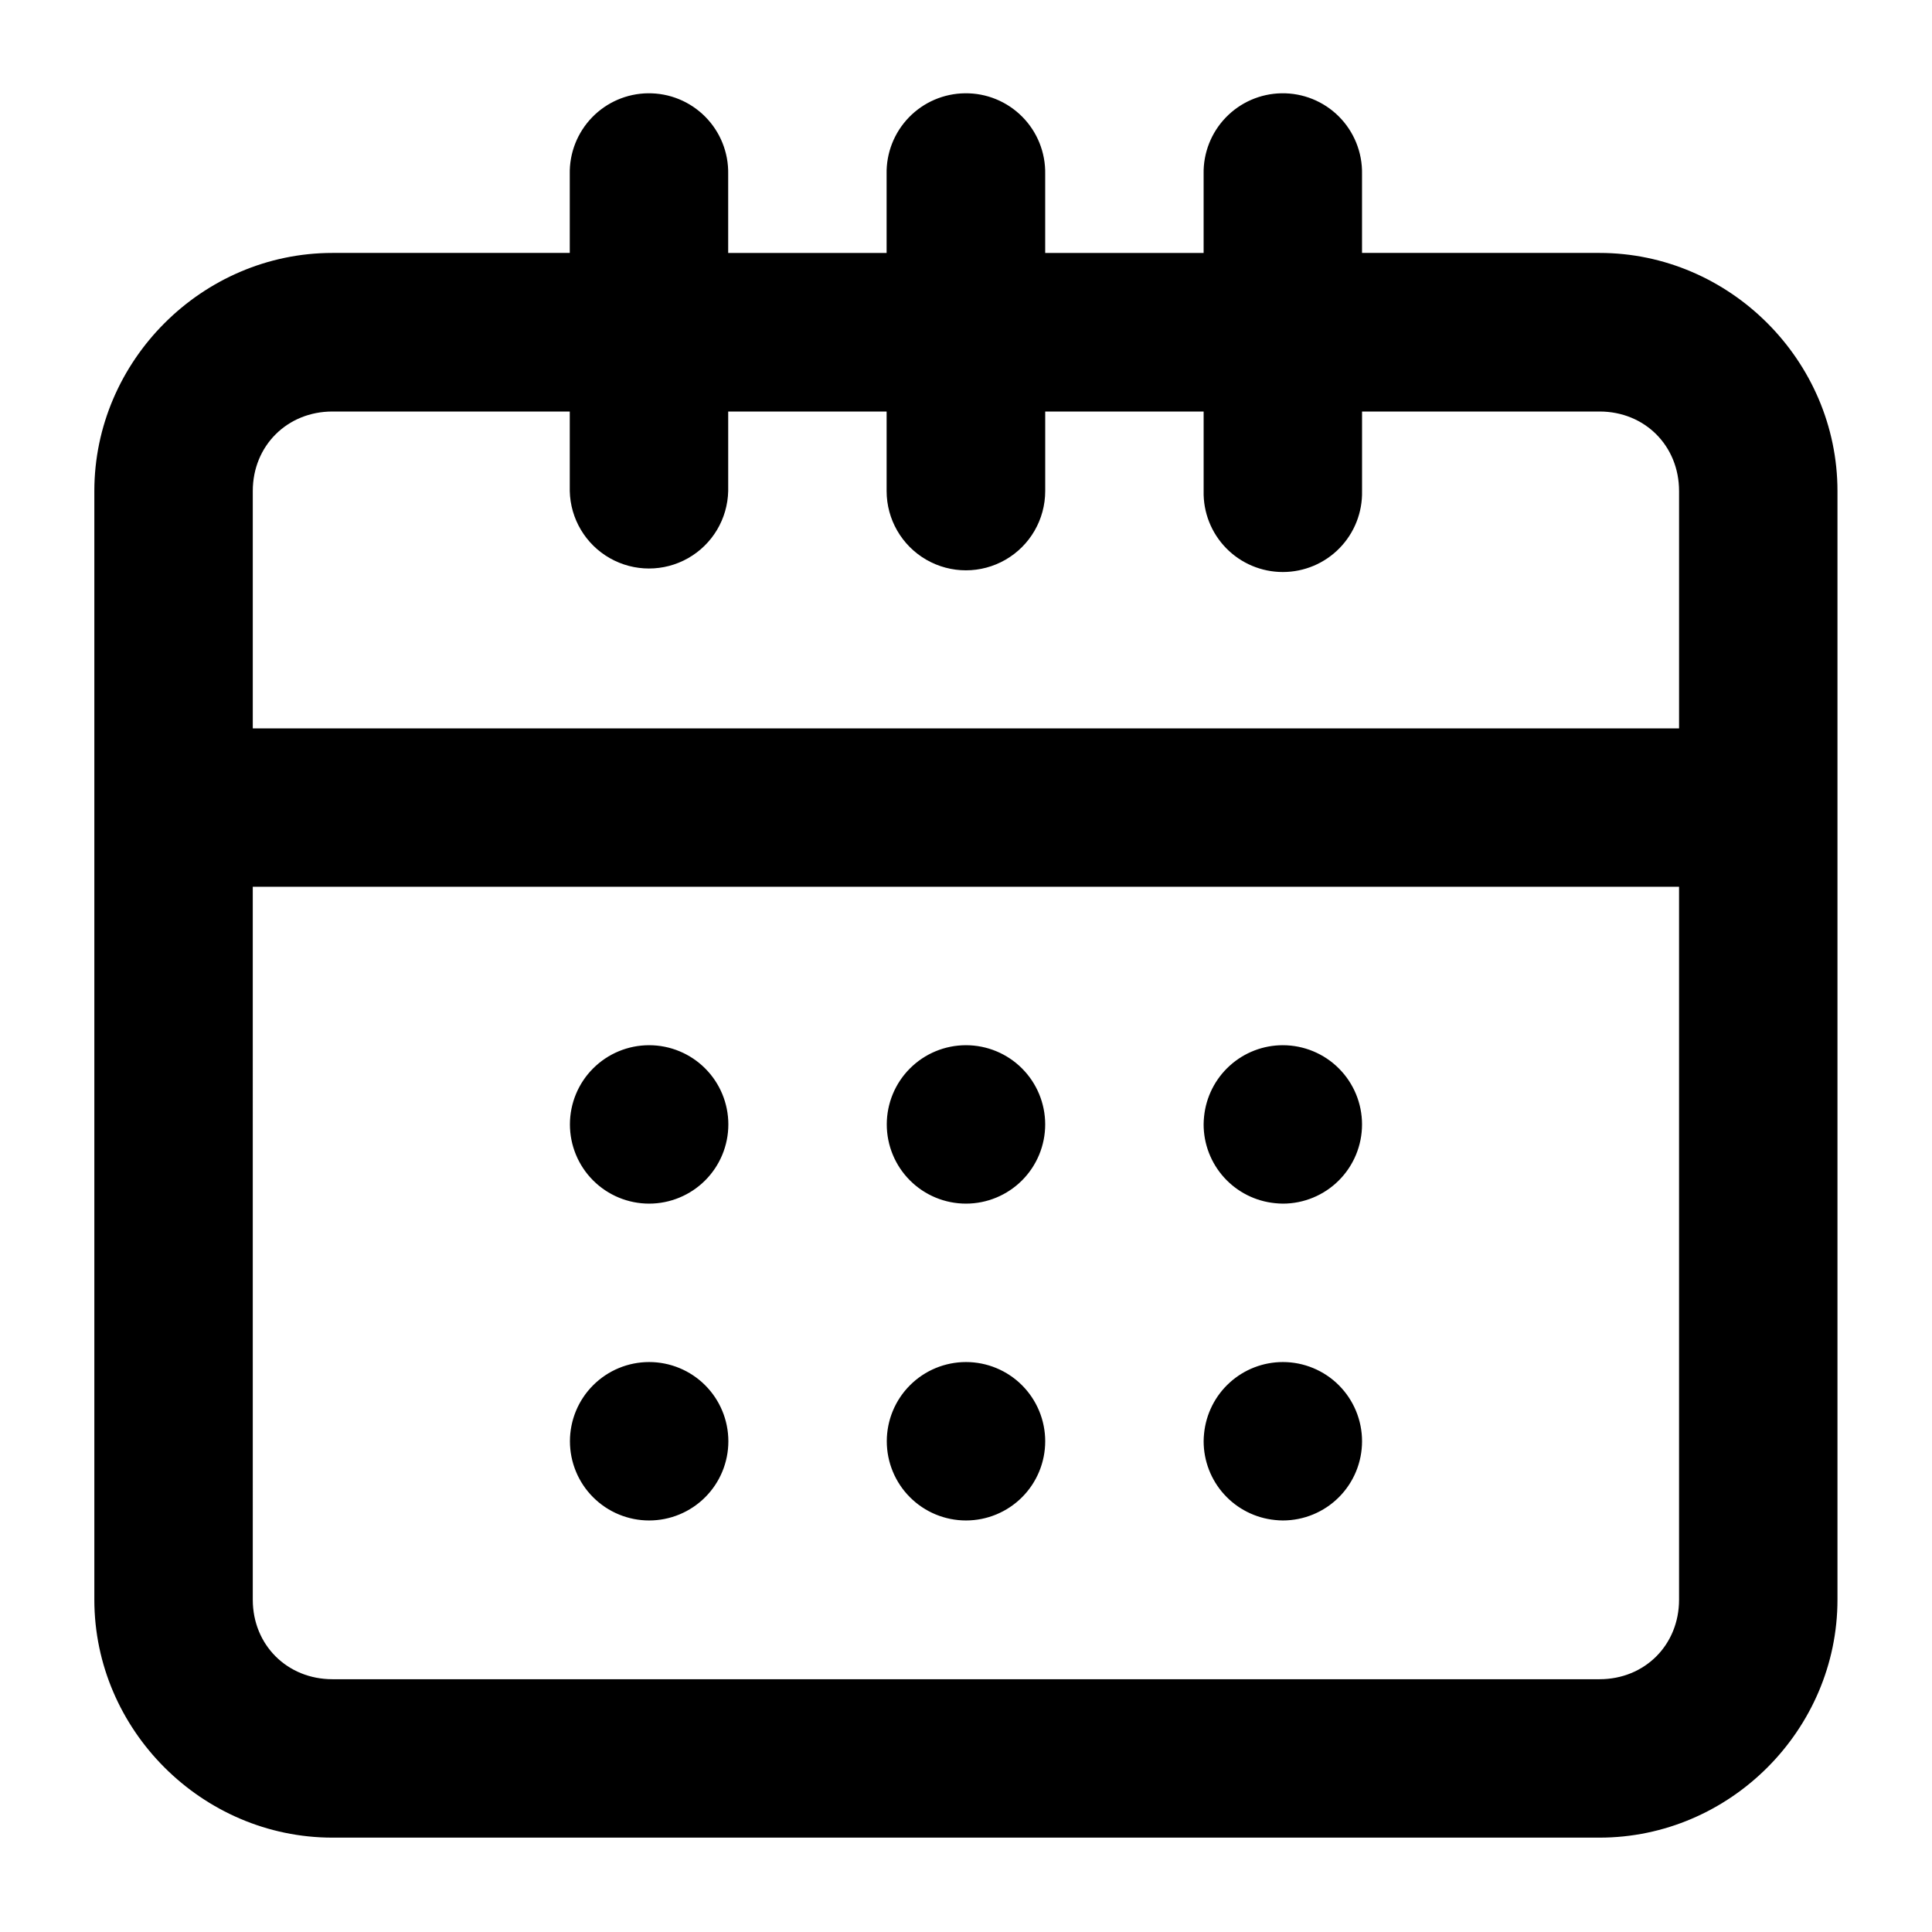<?xml version="1.0" encoding="UTF-8"?>
<!-- Uploaded to: ICON Repo, www.iconrepo.com, Generator: ICON Repo Mixer Tools -->
<svg fill="#000000" width="800px" height="800px" version="1.1" viewBox="144 144 512 512" xmlns="http://www.w3.org/2000/svg">
 <path d="m315.74 168.72c-5.594 0.062-10.934 2.359-14.828 6.379-3.894 4.019-6.027 9.426-5.918 15.02v20.91h-62.895c-34.523 0-63.098 28.574-63.098 63.102v293.8c0 34.527 28.574 63.059 63.098 63.059h335.79c34.527 0 63.059-28.531 63.059-63.059v-293.8c0-34.527-28.531-63.102-63.059-63.102h-62.938v-20.91c0.113-5.699-2.102-11.203-6.129-15.242-4.027-4.035-9.527-6.258-15.23-6.156-5.574 0.094-10.883 2.406-14.75 6.422-3.871 4.016-5.981 9.402-5.871 14.977v20.91h-41.984v-20.91c0.109-5.68-2.086-11.164-6.09-15.195-4.004-4.035-9.469-6.273-15.148-6.203-5.606 0.051-10.953 2.344-14.859 6.363-3.902 4.019-6.039 9.434-5.93 15.035v20.91h-41.984v-20.91c0.113-5.68-2.086-11.164-6.086-15.195-4.004-4.035-9.469-6.273-15.152-6.203zm-83.641 84.336h62.895v21.074c0.164 7.387 4.203 14.148 10.629 17.793 6.43 3.648 14.301 3.648 20.727 0 6.43-3.644 10.465-10.406 10.629-17.793v-21.074h41.984v21.074c0 7.508 4.004 14.441 10.508 18.195 6.5 3.754 14.512 3.754 21.012 0 6.5-3.754 10.508-10.688 10.508-18.195v-21.074h41.984v21.074c-0.129 5.648 2.027 11.109 5.981 15.148 3.949 4.039 9.359 6.312 15.008 6.312 5.652 0 11.062-2.273 15.012-6.312 3.953-4.039 6.109-9.5 5.981-15.148v-21.074h62.938c11.992 0 21.074 9.082 21.074 21.074v62.895h-377.98v-62.895c0-11.992 9.121-21.074 21.113-21.074zm-21.113 125.95h377.98v188.93c0 11.992-9.082 21.074-21.074 21.074h-335.79c-11.992 0-21.113-9.082-21.113-21.074zm105.04 41.984c-5.57 0-10.906 2.211-14.844 6.148-3.938 3.934-6.148 9.273-6.148 14.844 0 5.566 2.211 10.906 6.148 14.844 3.938 3.934 9.273 6.148 14.844 6.148 5.566 0 10.906-2.215 14.844-6.148 3.938-3.938 6.148-9.277 6.148-14.844 0-5.57-2.211-10.91-6.148-14.844-3.938-3.938-9.277-6.148-14.844-6.148zm83.969 0c-5.57 0-10.91 2.211-14.844 6.148-3.938 3.934-6.148 9.273-6.148 14.844 0 5.566 2.211 10.906 6.148 14.844 3.934 3.934 9.273 6.148 14.844 6.148 5.566 0 10.906-2.215 14.844-6.148 3.934-3.938 6.148-9.277 6.148-14.844 0-5.57-2.215-10.91-6.148-14.844-3.938-3.938-9.277-6.148-14.844-6.148zm83.965 0c-5.199 0.004-10.215 1.938-14.07 5.43s-6.277 8.293-6.797 13.469c-0.074 0.695-0.117 1.395-0.121 2.094 0.004 5.199 1.938 10.215 5.43 14.07 3.492 3.856 8.293 6.277 13.469 6.797 0.695 0.074 1.395 0.117 2.09 0.125 5.57 0 10.91-2.215 14.844-6.148 3.938-3.938 6.148-9.277 6.148-14.844 0-5.57-2.211-10.91-6.148-14.844-3.934-3.938-9.273-6.148-14.844-6.148zm-167.93 83.965c-5.57 0-10.906 2.215-14.844 6.148-3.938 3.938-6.148 9.277-6.148 14.844 0 5.57 2.211 10.91 6.148 14.844 3.938 3.938 9.273 6.148 14.844 6.148 5.566 0 10.906-2.211 14.844-6.148 3.938-3.934 6.148-9.273 6.148-14.844 0-5.566-2.211-10.906-6.148-14.844-3.938-3.934-9.277-6.148-14.844-6.148zm83.969 0c-5.57 0-10.91 2.215-14.844 6.148-3.938 3.938-6.148 9.277-6.148 14.844 0 5.57 2.211 10.91 6.148 14.844 3.934 3.938 9.273 6.148 14.844 6.148 5.566 0 10.906-2.211 14.844-6.148 3.934-3.934 6.148-9.273 6.148-14.844 0-5.566-2.215-10.906-6.148-14.844-3.938-3.934-9.277-6.148-14.844-6.148zm83.965 0c-5.199 0.008-10.215 1.941-14.07 5.434s-6.277 8.293-6.797 13.469c-0.074 0.695-0.117 1.395-0.121 2.09 0.004 5.203 1.938 10.219 5.43 14.074 3.492 3.856 8.293 6.277 13.469 6.797 0.695 0.074 1.395 0.117 2.09 0.121 5.57 0 10.91-2.211 14.844-6.148 3.938-3.934 6.148-9.273 6.148-14.844 0-5.566-2.211-10.906-6.148-14.844-3.934-3.934-9.273-6.148-14.844-6.148z" fill-rule="evenodd"/>
</svg>